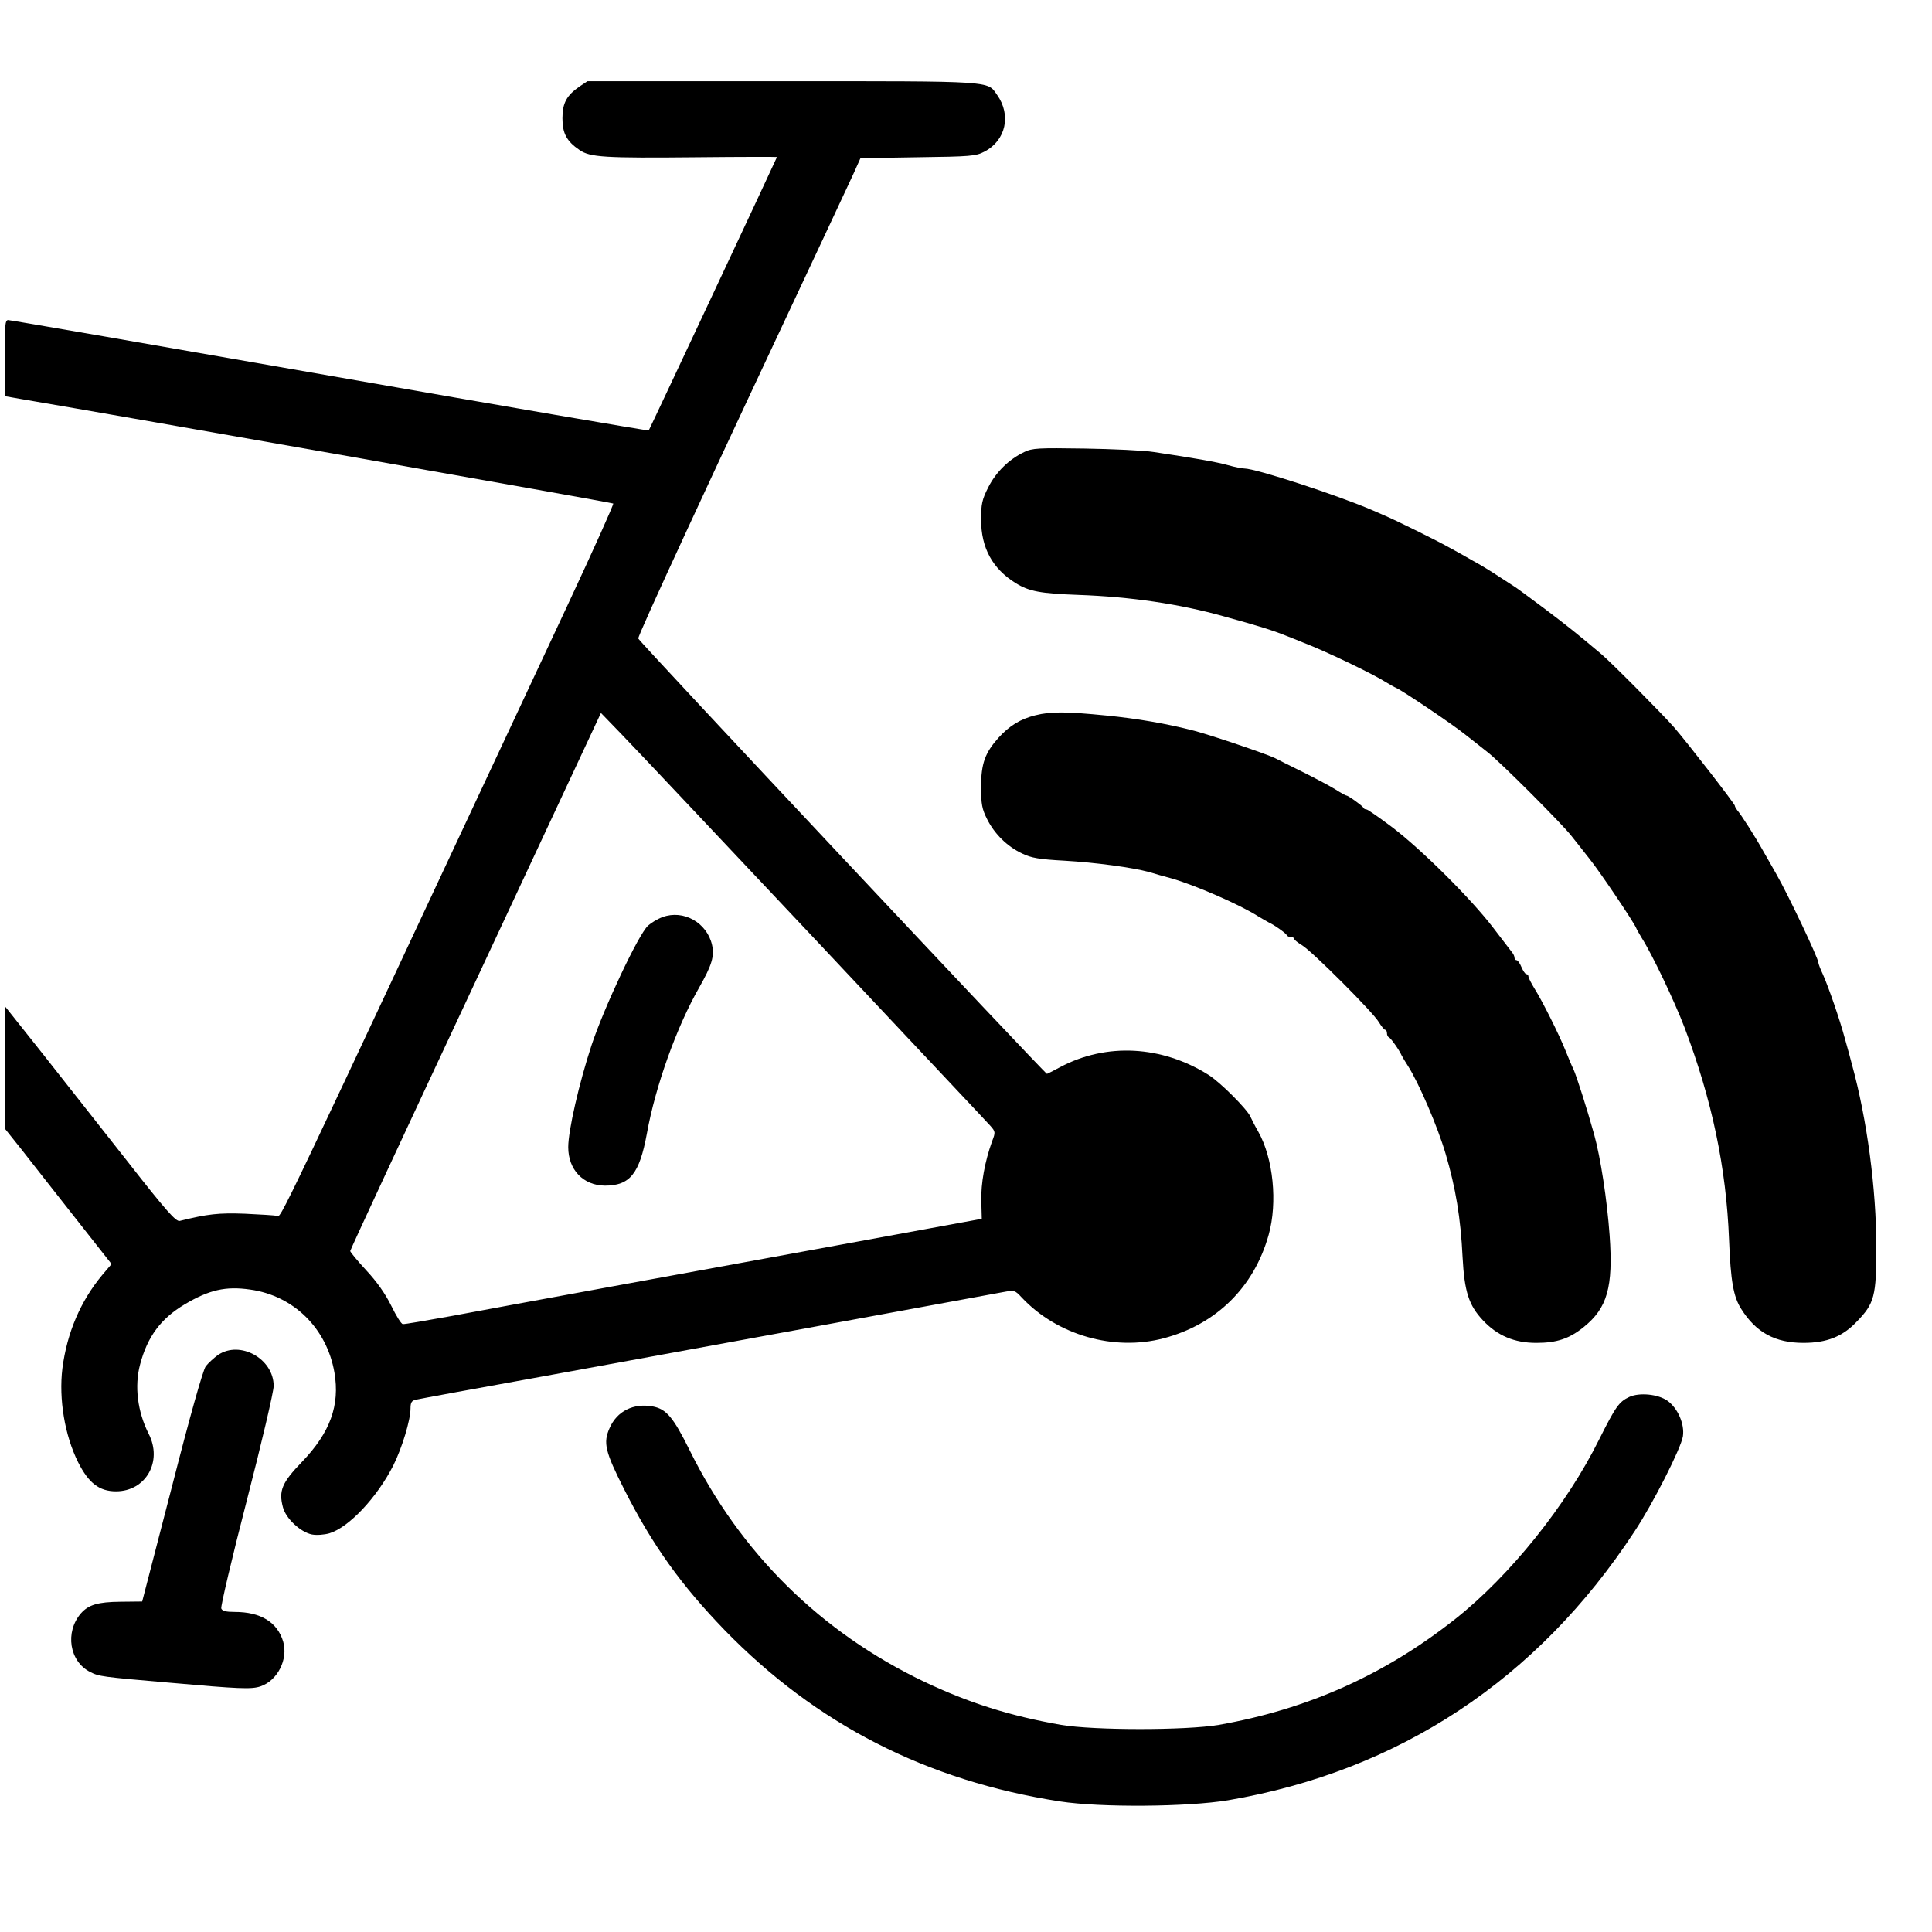 <?xml version="1.0" standalone="no"?>
<!DOCTYPE svg PUBLIC "-//W3C//DTD SVG 20010904//EN"
 "http://www.w3.org/TR/2001/REC-SVG-20010904/DTD/svg10.dtd">
<svg version="1.0" xmlns="http://www.w3.org/2000/svg"
 width="833pt" height="833pt" viewBox="0 0 833 833"
 preserveAspectRatio="xMidYMid meet">
<g transform="translate(0,833) scale(0.1,-0.1)"
fill="#000000" stroke="none">
<path d="M2500 7958 c-57 -39 -75 -72 -75 -138 0 -65 18 -99 74 -137 45 -31
107 -35 504 -31 191 2 347 2 347 1 0 -3 -550 -1176 -553 -1179 -2 -2 -621 104
-1375 236 -754 132 -1378 240 -1387 240 -13 0 -15 -23 -15 -164 l0 -164 68
-12 c426 -72 2553 -447 2556 -451 3 -3 -87 -203 -200 -445 -1286 -2749 -1229
-2629 -1250 -2626 -11 2 -73 6 -139 9 -113 4 -159 -1 -280 -31 -16 -4 -57 41
-225 256 -113 143 -278 353 -367 466 l-163 205 0 -264 0 -264 68 -85 c37 -47
140 -179 230 -293 l163 -207 -40 -47 c-94 -113 -152 -249 -172 -403 -16 -132
10 -289 68 -405 45 -89 91 -125 163 -125 129 0 202 129 141 248 -48 95 -62
205 -37 299 32 121 90 198 192 259 106 63 177 79 282 64 188 -26 331 -167 364
-358 24 -141 -18 -258 -140 -385 -87 -90 -101 -125 -82 -196 13 -49 76 -107
125 -117 21 -4 54 -1 75 5 84 25 206 155 276 293 37 74 74 195 74 245 0 26 5
34 23 38 12 3 267 50 567 104 559 102 1875 343 1965 360 49 9 51 8 80 -23 153
-163 398 -233 613 -176 226 60 389 220 452 446 39 139 20 330 -45 445 -14 24
-29 54 -34 65 -15 33 -131 149 -181 180 -201 126 -440 139 -639 33 -30 -16
-55 -29 -57 -29 -8 0 -1760 1865 -1762 1877 -3 12 304 675 806 1743 68 146
131 279 138 297 l14 31 247 4 c228 3 251 5 287 24 93 48 117 158 55 245 -43
61 -6 59 -927 59 l-839 0 -33 -22z m1006 -3669 c406 -432 750 -797 763 -812
23 -26 24 -28 8 -69 -31 -87 -48 -180 -46 -256 l2 -77 -534 -98 c-723 -132
-1522 -278 -1757 -322 -106 -19 -198 -35 -205 -34 -7 0 -29 36 -50 79 -25 51
-63 105 -108 153 -38 41 -69 79 -69 83 0 5 243 528 541 1164 l540 1156 88 -91
c48 -49 420 -444 827 -876z"/>
<path d="M2857 4376 c-22 -8 -50 -25 -63 -37 -42 -39 -189 -352 -243 -514 -54
-164 -101 -369 -101 -441 0 -97 64 -165 158 -166 108 0 149 51 181 224 37 206
129 462 226 631 54 95 66 134 55 183 -22 96 -123 153 -213 120z"/>
<path d="M4416 6381 c-67 -32 -122 -87 -155 -152 -27 -53 -31 -73 -31 -139 0
-122 49 -212 149 -274 58 -36 107 -45 271 -51 225 -8 436 -39 625 -92 156 -43
210 -60 270 -84 11 -4 45 -18 75 -30 99 -38 300 -135 355 -170 17 -10 37 -22
45 -25 29 -13 246 -159 300 -203 30 -24 73 -57 95 -75 52 -40 321 -309 361
-361 18 -22 51 -65 75 -95 44 -54 190 -271 203 -300 3 -8 15 -28 25 -45 44
-69 140 -270 184 -385 118 -311 180 -604 192 -915 7 -179 19 -246 52 -298 64
-102 146 -147 269 -147 100 0 169 27 230 92 76 78 84 110 84 320 0 251 -40
552 -105 788 -6 25 -20 74 -30 110 -23 86 -71 224 -95 278 -11 23 -20 47 -20
52 0 18 -131 294 -181 381 -15 26 -40 71 -57 100 -32 58 -95 157 -112 176 -5
7 -10 15 -10 19 0 8 -204 271 -262 338 -49 56 -269 278 -314 316 -103 87 -151
125 -245 196 -58 43 -114 85 -125 92 -10 7 -44 28 -74 48 -30 20 -79 50 -109
66 -29 17 -74 42 -100 56 -47 27 -221 113 -276 137 -16 7 -41 18 -55 24 -153
66 -505 181 -555 181 -10 0 -41 6 -69 14 -49 14 -147 31 -321 57 -44 7 -179
13 -300 15 -198 3 -224 2 -259 -15z"/>
<path d="M4464 5246 c-64 -16 -112 -45 -159 -97 -58 -65 -75 -111 -75 -212 0
-75 4 -95 26 -139 32 -64 87 -118 151 -148 39 -19 72 -25 183 -31 136 -8 291
-29 365 -49 22 -7 65 -19 95 -27 102 -29 297 -114 375 -164 17 -10 37 -22 45
-26 23 -10 75 -47 78 -55 2 -5 10 -8 18 -8 8 0 14 -4 14 -8 0 -4 15 -16 33
-27 42 -24 308 -290 332 -332 11 -18 23 -33 27 -33 4 0 8 -6 8 -14 0 -8 3 -16
8 -18 8 -3 45 -55 55 -78 4 -8 16 -28 27 -45 48 -75 129 -264 163 -380 43
-146 65 -277 73 -445 8 -150 27 -208 88 -273 62 -66 135 -97 230 -97 88 0 142
18 204 68 102 82 128 172 112 396 -11 153 -39 335 -67 436 -30 108 -77 255
-89 280 -7 14 -22 50 -34 80 -28 70 -100 214 -134 268 -14 23 -26 46 -26 52 0
5 -4 10 -9 10 -5 0 -14 14 -21 30 -7 17 -16 30 -21 30 -5 0 -9 5 -9 10 0 6 -4
16 -10 23 -5 7 -42 55 -82 107 -93 122 -305 334 -435 433 -56 42 -106 77 -111
77 -6 0 -12 3 -14 8 -4 8 -65 52 -73 52 -3 0 -23 11 -45 25 -22 14 -86 48
-142 76 -57 28 -111 55 -120 60 -34 17 -269 97 -348 118 -119 31 -248 53 -380
66 -172 17 -238 18 -306 1z"/>
<path d="M940 2488 c-18 -13 -42 -35 -53 -49 -12 -17 -67 -211 -146 -520
l-128 -494 -94 -1 c-97 -1 -137 -13 -170 -50 -70 -81 -50 -208 40 -253 37 -19
49 -21 341 -46 304 -27 354 -29 393 -16 74 25 120 117 98 193 -25 84 -97 128
-209 128 -37 0 -54 4 -58 15 -3 8 46 218 110 465 64 248 116 470 116 494 0
118 -145 198 -240 134z"/>
<path d="M7025 2307 c-45 -21 -59 -42 -130 -183 -140 -283 -384 -587 -620
-774 -305 -241 -635 -389 -1020 -457 -142 -24 -538 -24 -680 0 -222 39 -398
95 -590 186 -446 213 -792 554 -1012 999 -70 141 -100 177 -159 188 -83 15
-154 -20 -186 -94 -28 -63 -19 -101 63 -263 122 -241 246 -414 434 -608 394
-405 870 -649 1445 -738 175 -27 550 -24 725 5 737 126 1334 520 1753 1160 79
119 200 358 208 409 8 53 -22 121 -66 153 -40 29 -121 37 -165 17z"/>
</g>
</svg>
